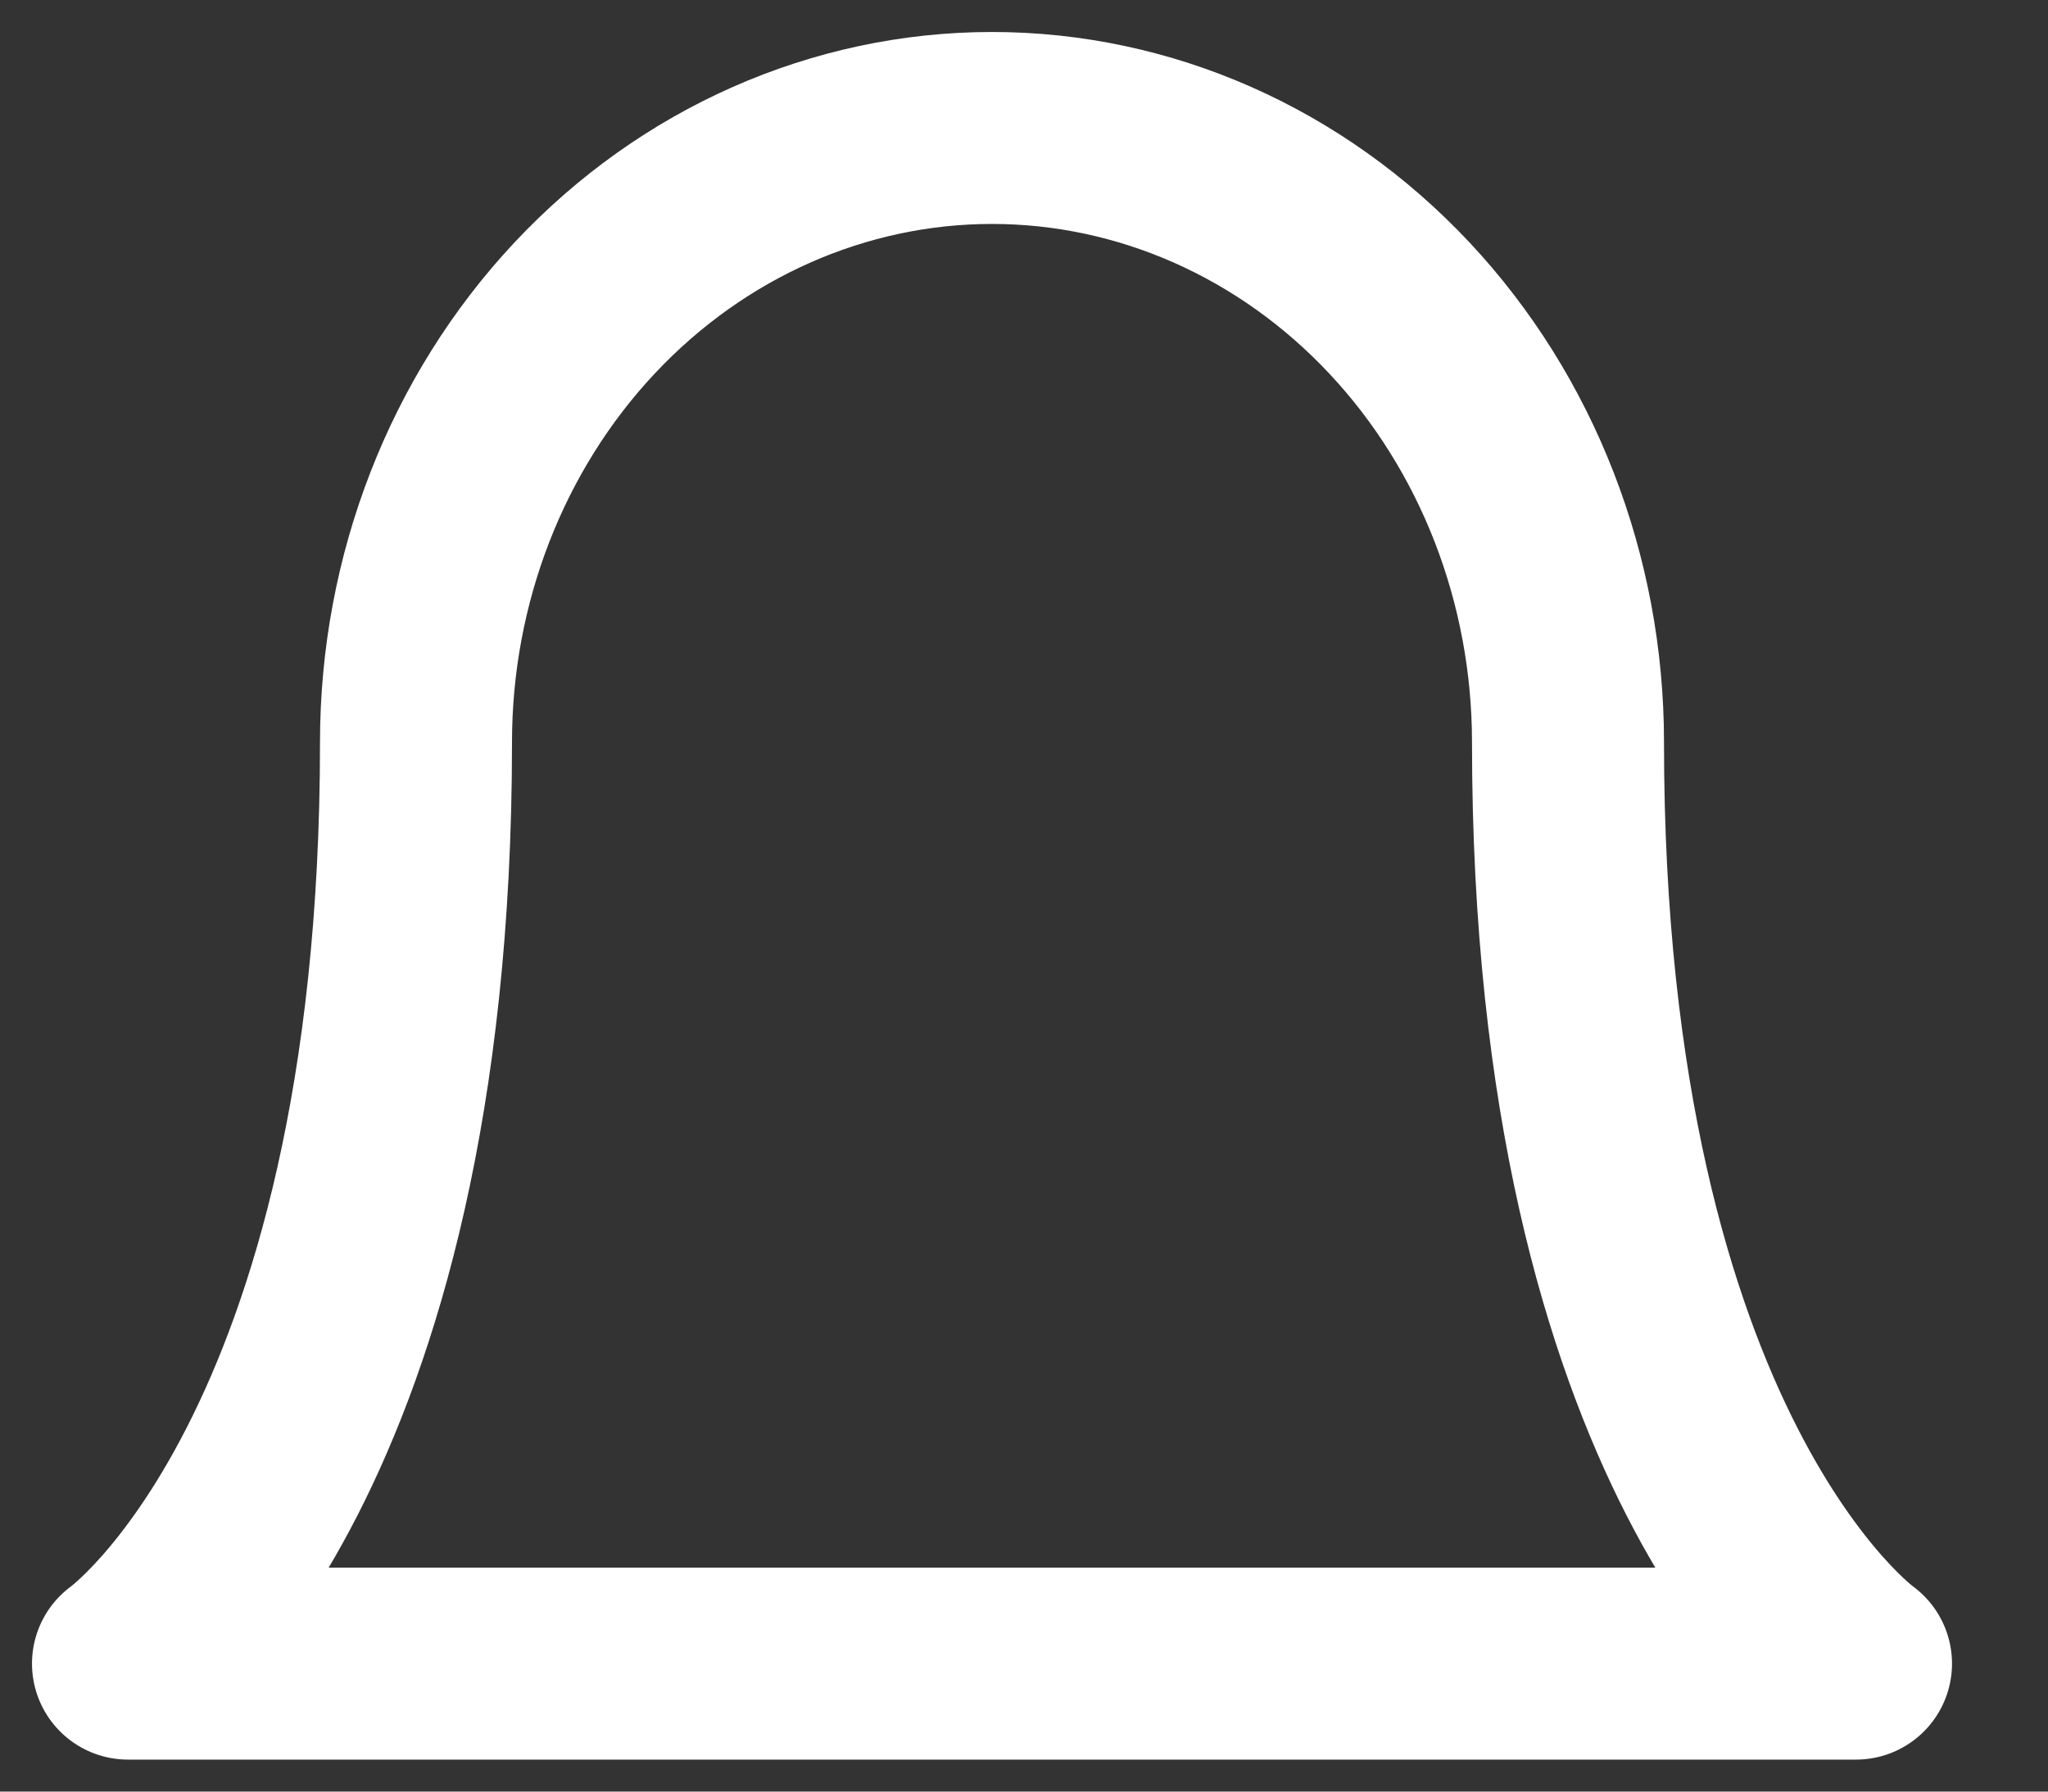 <?xml version="1.0" encoding="utf-8"?>
<svg xmlns="http://www.w3.org/2000/svg" fill="none" height="100%" overflow="visible" preserveAspectRatio="none" style="display: block;" viewBox="0 0 16 14" width="100%">
<rect x="0" y="0" width="16" height="14" fill="#333333" stroke="none"/>
<path d="M12.25 5.8C12.25 4.527 11.776 3.306 10.932 2.406C10.088 1.506 8.944 1 7.75 1C6.557 1 5.412 1.506 4.568 2.406C3.724 3.306 3.25 4.527 3.25 5.8C3.25 11.4 1 13 1 13H14.5C14.5 13 12.25 11.4 12.25 5.8Z" id="Vector" stroke="white" stroke-linecap="round" stroke-linejoin="round" stroke-width="1.5"/>
</svg>